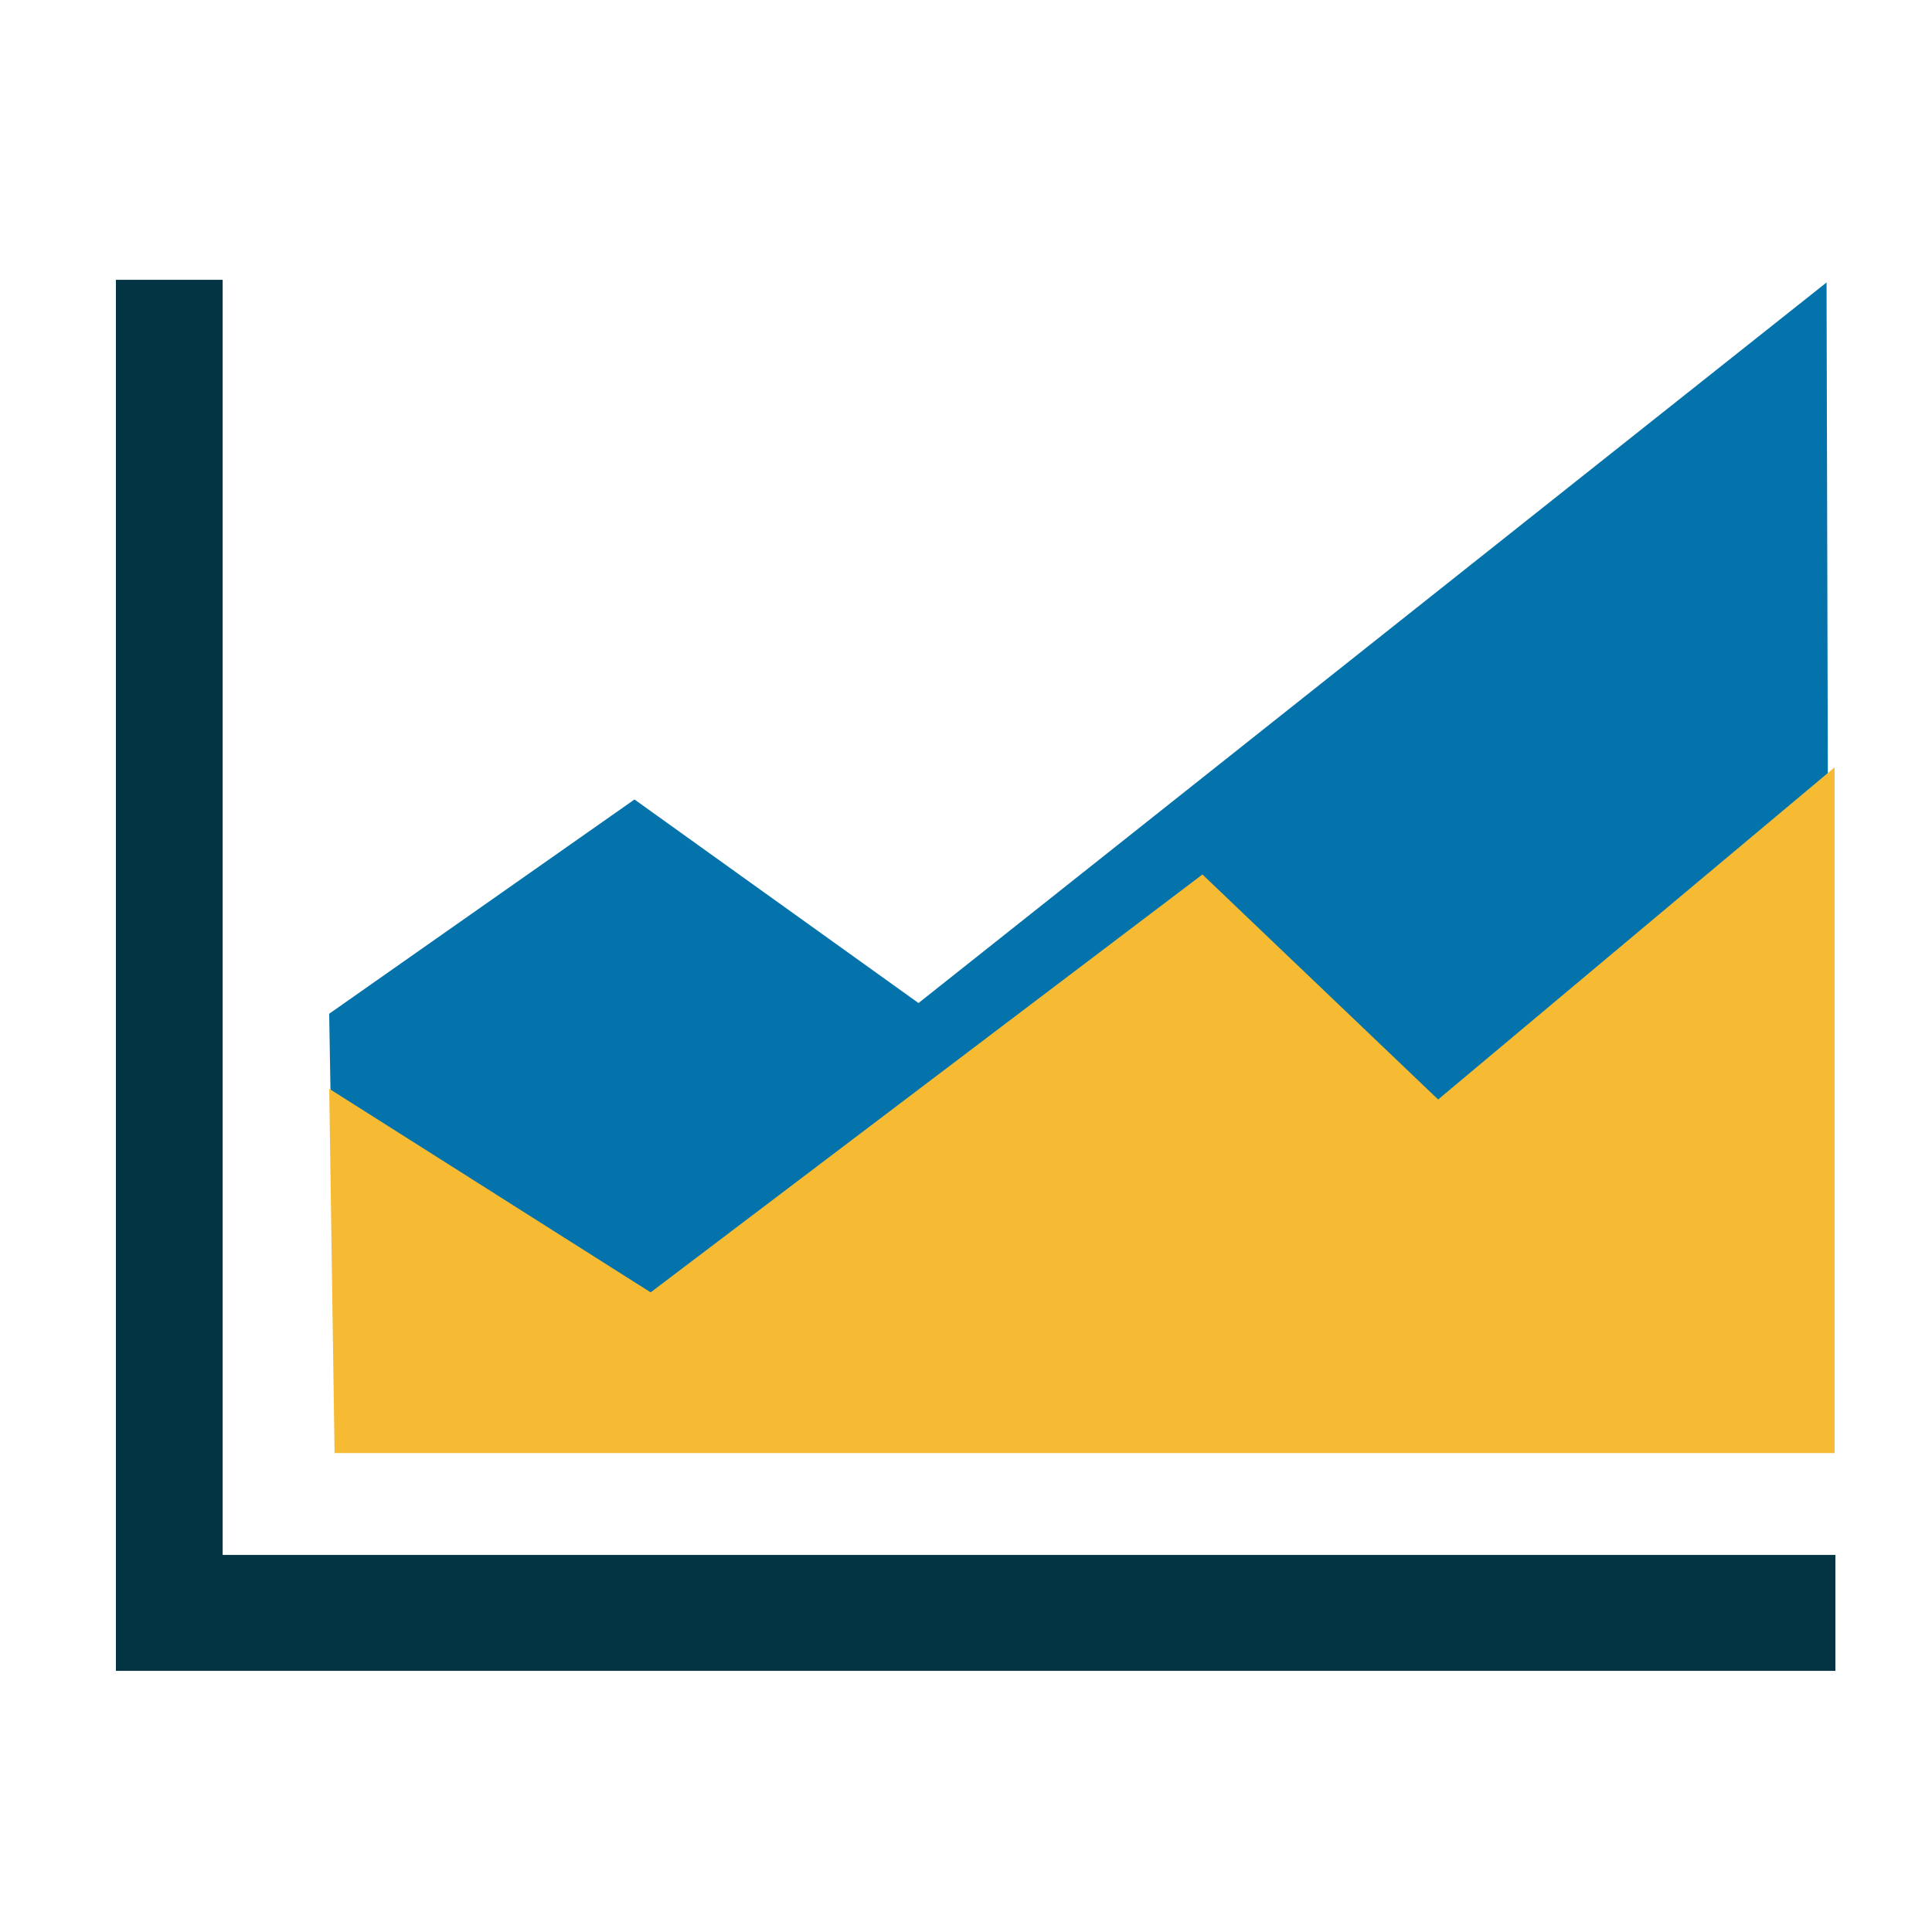 <svg xmlns="http://www.w3.org/2000/svg" xmlns:xlink="http://www.w3.org/1999/xlink" width="100" height="100" viewBox="0 0 100 100">
  <defs>
    <clipPath id="clip-graph">
      <rect width="100" height="100"/>
    </clipPath>
  </defs>
  <g id="graph" clip-path="url(#clip-graph)">
    <g id="Group_135" data-name="Group 135" transform="translate(6 14.483)">
      <path id="Path_272" data-name="Path 272" d="M40.389,37.42l-14.7-10.536L9.886,37.975,10.14,52.82H87.528L87.39.124Z" transform="translate(1.152 0.014)" fill="#0473ab"/>
      <path id="Path_273" data-name="Path 273" d="M0,0V72H89V66H5.525V0Z" fill="#023444"/>
      <path id="Path_274" data-name="Path 274" d="M67.285,39.791l-12.2-11.646L26.524,49.774,9.887,39.236l.277,18.857H87.806V22.6Z" transform="translate(1.153 2.635)" fill="#f7bb33"/>
    </g>
  </g>
</svg>
